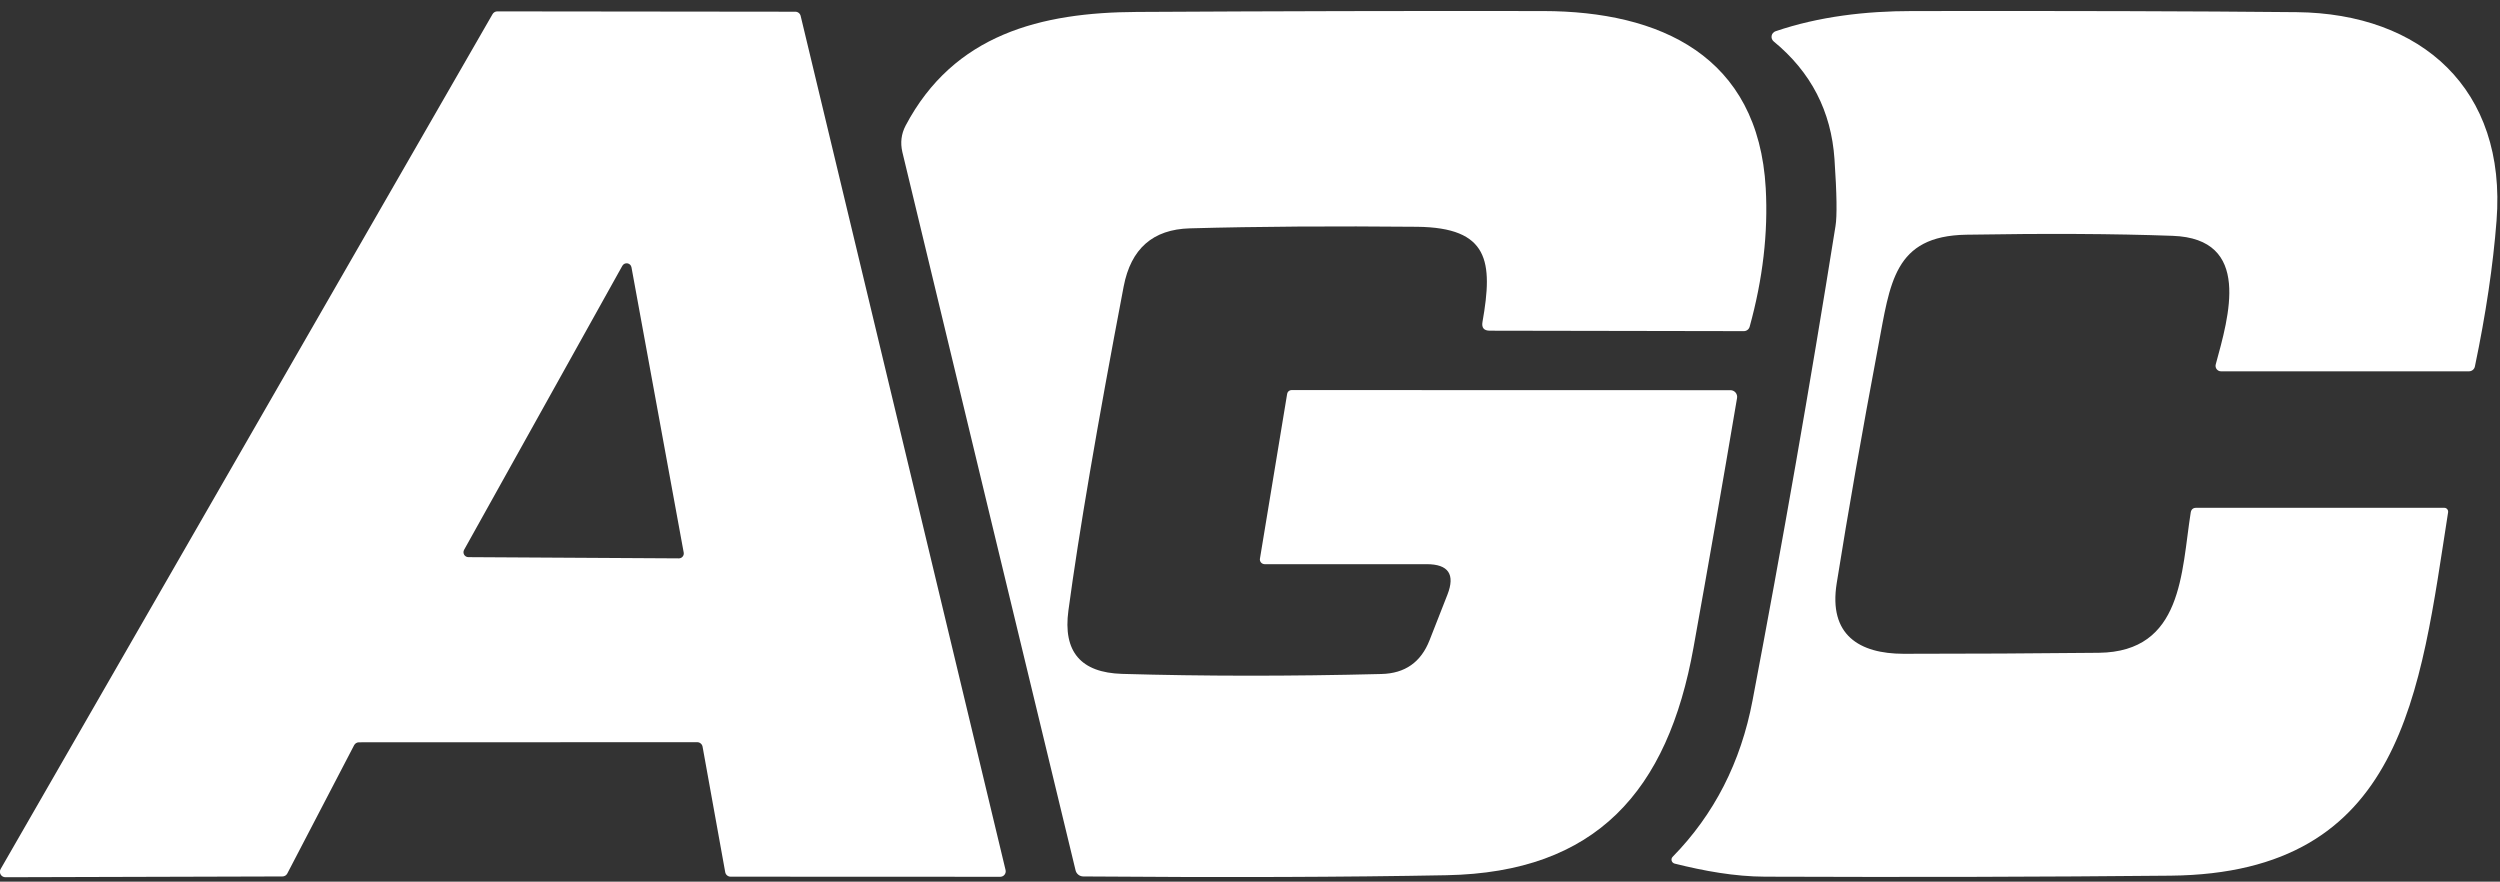 <?xml version="1.0" encoding="UTF-8"?> <svg xmlns="http://www.w3.org/2000/svg" width="224" height="79" viewBox="0 0 224 79" fill="none"><rect x="0" y="0" width="224" height="79" fill="#333333" stroke="none"/> <path d="M25.3 78.53L0.49 78.6C0.403 78.602 0.317 78.58 0.241 78.537C0.165 78.494 0.102 78.432 0.058 78.356C0.014 78.281 -0.009 78.195 -0.009 78.108C-0.008 78.021 0.015 77.935 0.06 77.86L44.13 1.27C44.172 1.195 44.233 1.133 44.307 1.089C44.38 1.045 44.464 1.021 44.55 1.02L71.26 1.05C71.371 1.049 71.479 1.087 71.567 1.156C71.654 1.225 71.715 1.322 71.74 1.43L90.1 77.96C90.116 78.031 90.117 78.105 90.101 78.177C90.085 78.248 90.053 78.315 90.008 78.372C89.963 78.43 89.906 78.477 89.84 78.509C89.775 78.541 89.703 78.559 89.63 78.56L65.46 78.55C65.346 78.55 65.236 78.509 65.148 78.436C65.06 78.363 65.001 78.262 64.98 78.15L62.95 66.9C62.929 66.788 62.87 66.687 62.782 66.614C62.694 66.54 62.584 66.5 62.47 66.5L32.17 66.51C32.08 66.509 31.991 66.532 31.913 66.578C31.836 66.624 31.772 66.69 31.73 66.77L25.74 78.27C25.698 78.35 25.634 78.416 25.557 78.462C25.479 78.508 25.39 78.531 25.3 78.53ZM41.58 49.27C41.544 49.337 41.526 49.411 41.527 49.487C41.528 49.563 41.549 49.637 41.587 49.702C41.625 49.767 41.679 49.822 41.745 49.86C41.81 49.898 41.884 49.919 41.96 49.92L60.83 50.03C60.894 50.03 60.958 50.015 61.016 49.987C61.074 49.96 61.125 49.92 61.166 49.87C61.207 49.821 61.237 49.763 61.253 49.701C61.269 49.638 61.272 49.573 61.26 49.51L56.58 23.95C56.564 23.86 56.52 23.778 56.455 23.714C56.389 23.651 56.306 23.609 56.216 23.595C56.126 23.58 56.034 23.594 55.952 23.635C55.87 23.675 55.803 23.74 55.76 23.82L41.58 49.27Z" fill="white"></path> <path d="M129.69 53.28C130.4 51.46 129.78 50.55 127.83 50.55H113.31C113.248 50.549 113.187 50.535 113.131 50.509C113.075 50.483 113.025 50.446 112.985 50.399C112.945 50.352 112.916 50.298 112.9 50.239C112.883 50.181 112.88 50.12 112.89 50.06L115.33 35.28C115.346 35.188 115.394 35.105 115.465 35.045C115.537 34.984 115.627 34.951 115.72 34.95L155.05 34.96C155.137 34.96 155.223 34.979 155.302 35.016C155.381 35.053 155.451 35.107 155.507 35.173C155.563 35.24 155.604 35.318 155.627 35.402C155.65 35.486 155.655 35.574 155.64 35.66C154.34 43.35 153.04 50.8 151.74 58.01C149.43 70.89 143.02 78.17 129.6 78.42C120.56 78.59 109.72 78.63 97.07 78.53C96.907 78.53 96.749 78.476 96.622 78.376C96.495 78.276 96.406 78.136 96.37 77.98C91.22 56.67 86.04 35.21 80.85 13.62C80.66 12.79 80.75 12.01 81.14 11.26C85.47 3.06 93.28 1.11 101.87 1.07C114.21 1 126.35 0.97 138.28 0.99C148.73 1.01 157.55 4.99 158.21 16.87C158.43 20.86 157.95 25 156.77 29.27C156.739 29.384 156.672 29.486 156.578 29.558C156.484 29.63 156.369 29.67 156.25 29.67L133.49 29.63C132.96 29.63 132.74 29.37 132.83 28.85C133.79 23.42 133.41 20.39 126.97 20.32C119.55 20.25 112.76 20.29 106.61 20.46C103.3 20.55 101.33 22.28 100.68 25.67C98.31 38.11 96.66 47.79 95.73 54.7C95.23 58.38 96.83 60.27 100.54 60.38C107.78 60.59 115.53 60.6 123.78 60.39C125.89 60.34 127.32 59.33 128.09 57.36C128.68 55.84 129.22 54.48 129.69 53.28Z" fill="white"></path> <path d="M194.66 21.13C189.44 20.94 183.28 20.91 176.18 21.03C169.67 21.14 169.36 25.37 168.28 31.08C166.84 38.73 165.6 45.79 164.57 52.25C163.82 56.91 166.61 58.57 170.55 58.58C176.5 58.58 182.34 58.55 188.06 58.49C195.6 58.4 195.44 51.26 196.29 45.91C196.34 45.64 196.5 45.5 196.77 45.5H219.01C219.059 45.499 219.108 45.51 219.153 45.53C219.198 45.55 219.238 45.581 219.27 45.619C219.302 45.657 219.326 45.702 219.34 45.75C219.354 45.799 219.357 45.85 219.35 45.9C216.82 62.01 215.42 78.25 194.49 78.46C183.26 78.57 171.14 78.6 158.14 78.55C155.42 78.54 152.7 78.04 150.05 77.38C149.986 77.364 149.928 77.332 149.881 77.287C149.833 77.241 149.799 77.185 149.78 77.123C149.762 77.061 149.761 76.995 149.776 76.933C149.792 76.871 149.824 76.815 149.87 76.77C153.59 72.97 155.98 68.3 157.03 62.75C159.69 48.76 162.17 34.6 164.46 20.26C164.61 19.37 164.58 17.37 164.37 14.26C164.08 9.97 162.26 6.45 158.92 3.71C158.847 3.65 158.792 3.571 158.76 3.482C158.728 3.394 158.72 3.298 158.738 3.205C158.755 3.112 158.797 3.026 158.859 2.955C158.921 2.883 159.001 2.83 159.09 2.8C163 1.47 167.19 0.99 171.34 0.99C185.25 0.97 196.73 1 205.78 1.09C216.93 1.2 224.61 7.96 223.69 19.78C223.38 23.79 222.73 28.15 221.75 32.84C221.725 32.962 221.658 33.071 221.562 33.149C221.465 33.228 221.344 33.27 221.22 33.27H199C198.925 33.27 198.851 33.252 198.783 33.218C198.716 33.185 198.657 33.136 198.612 33.076C198.567 33.016 198.535 32.946 198.521 32.873C198.507 32.799 198.51 32.722 198.53 32.65C199.69 28.38 201.81 21.38 194.66 21.13Z" fill="white"></path> </svg> 